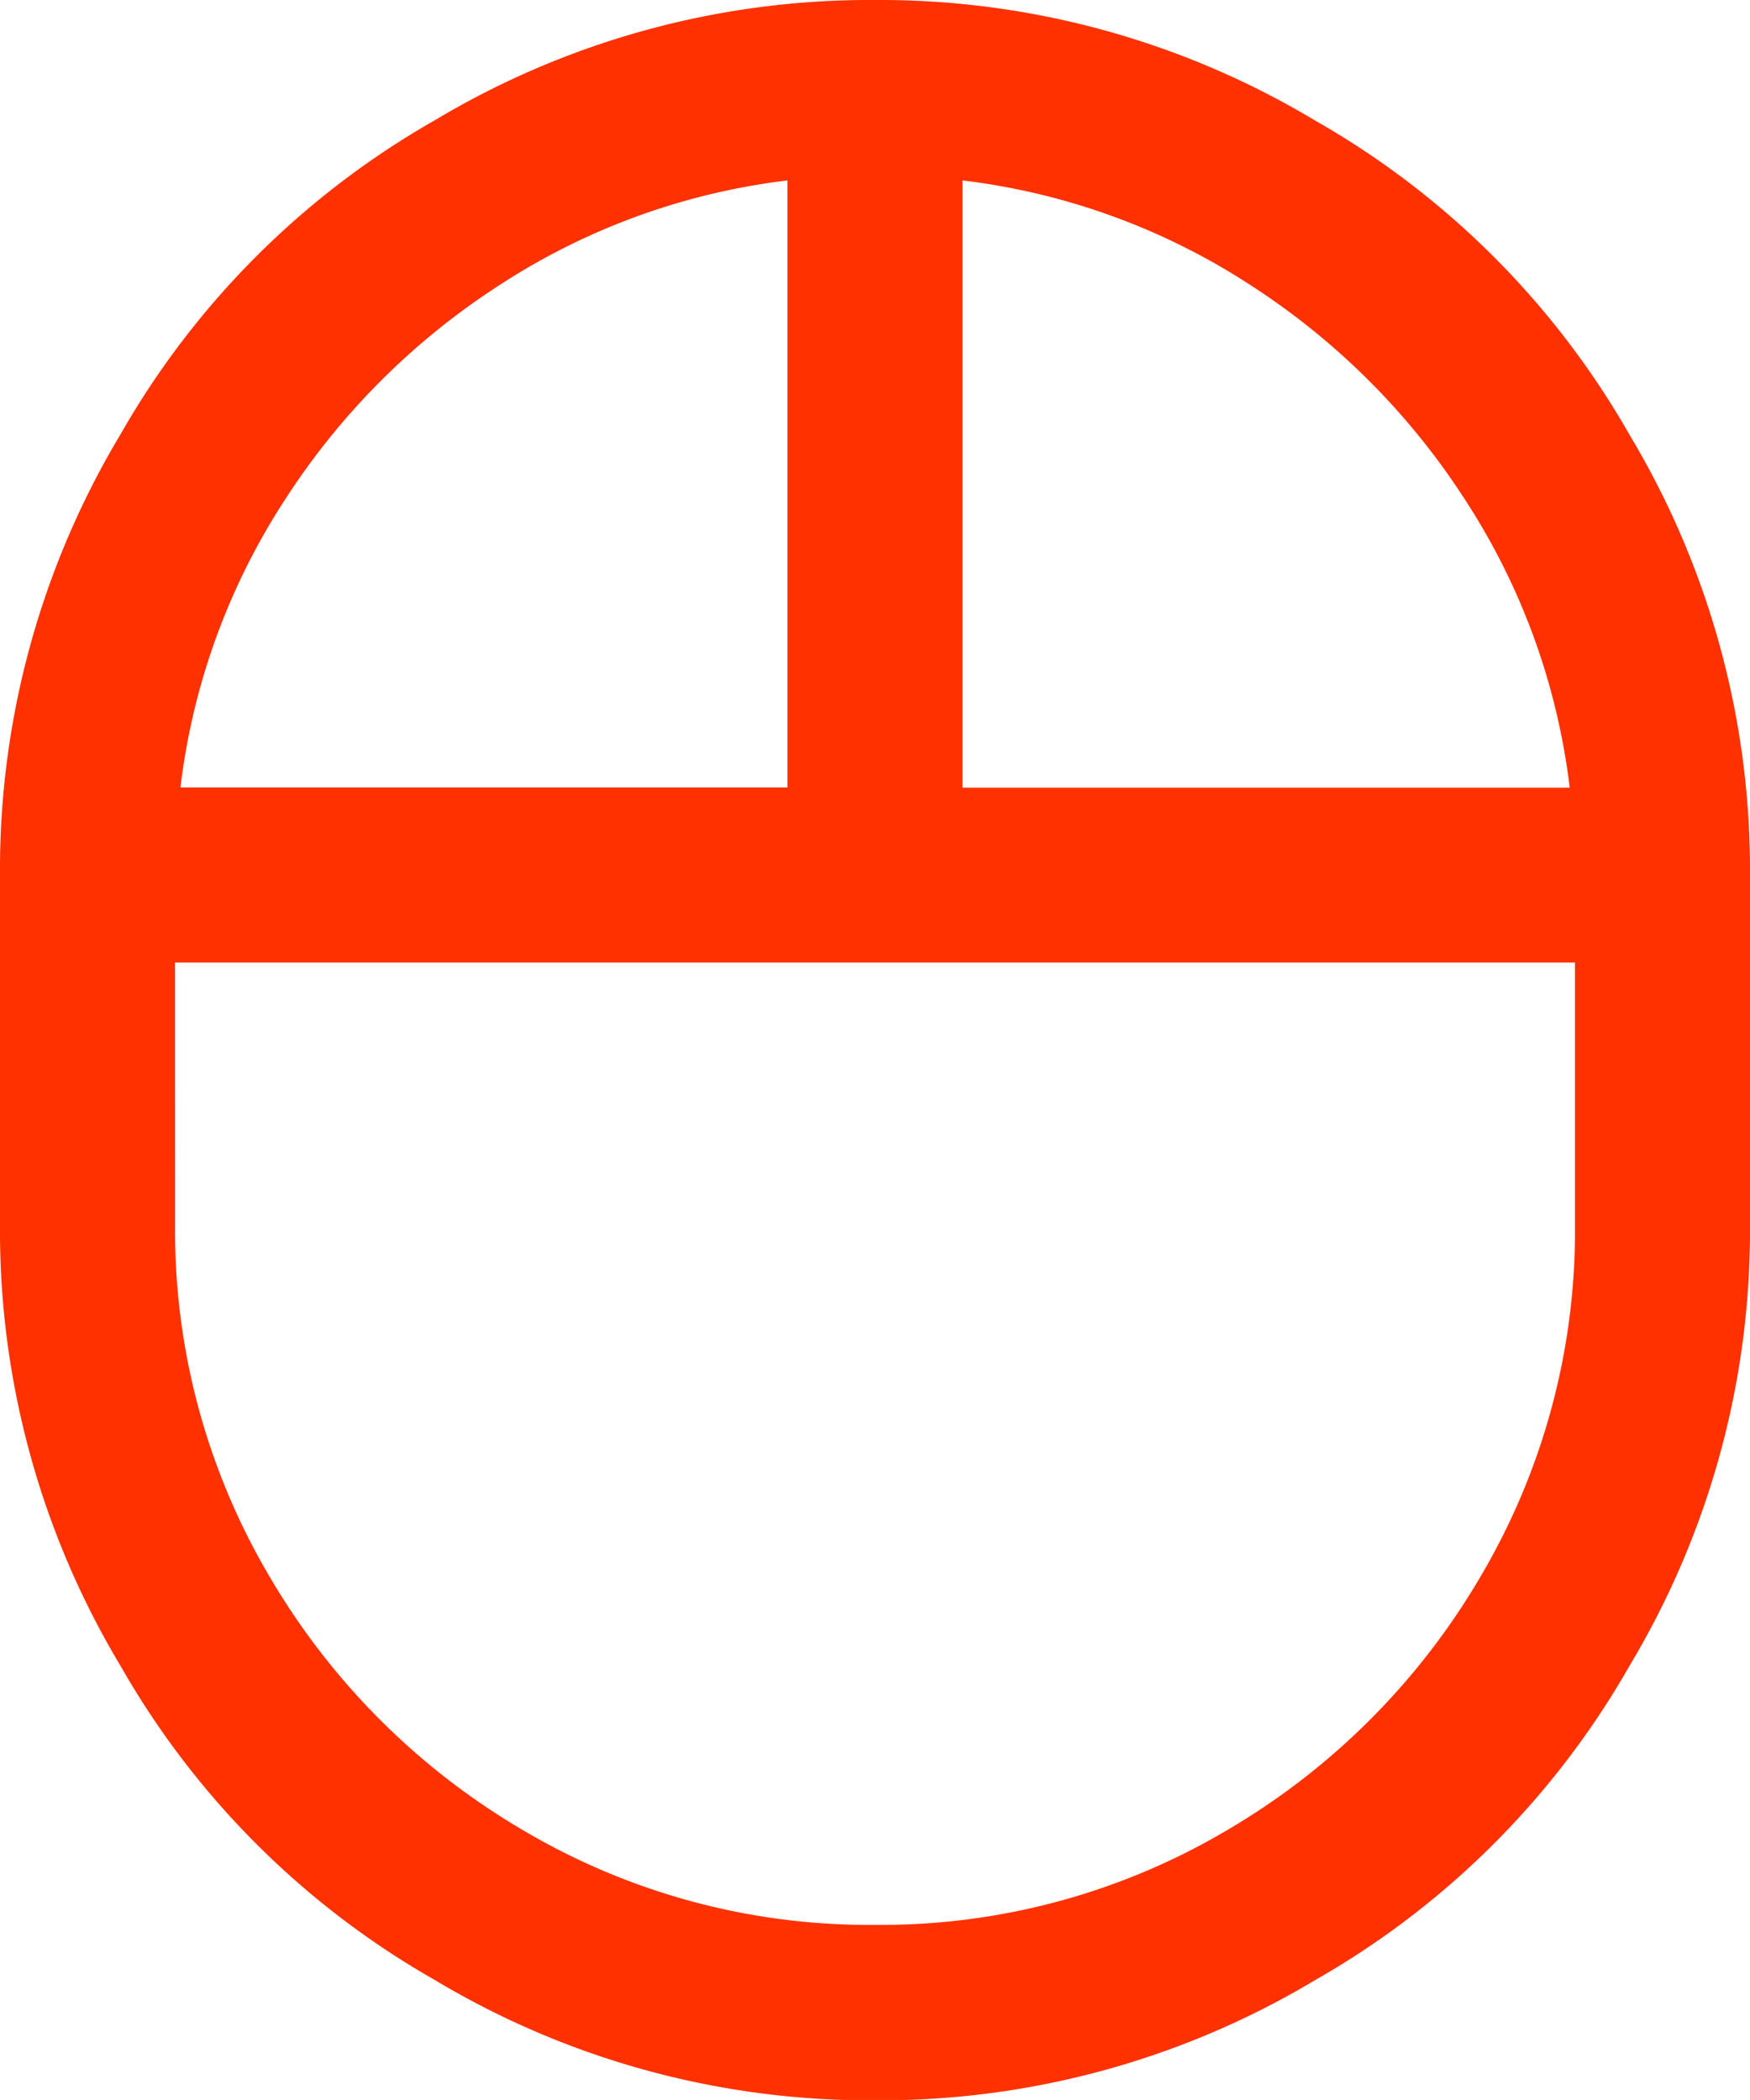 <svg xmlns="http://www.w3.org/2000/svg" width="25.217" height="30.26" viewBox="0 0 25.217 30.26">
  <path id="mouse_icon" data-name="mouse icon" d="M24.608-48a12.19,12.19,0,0,0-6.344,1.734,12.1,12.1,0,0,0-4.531,4.531A12.19,12.19,0,0,0,12-35.392v5.043A12.19,12.19,0,0,0,13.734-24a12.1,12.1,0,0,0,4.531,4.531,12.19,12.19,0,0,0,6.344,1.734,12.19,12.19,0,0,0,6.344-1.734A12.1,12.1,0,0,0,35.483-24a12.19,12.19,0,0,0,1.734-6.344v-5.043a12.19,12.19,0,0,0-1.734-6.344,12.1,12.1,0,0,0-4.531-4.531A12.19,12.19,0,0,0,24.608-48Zm-1.261,2.6v8.747H14.6a9.71,9.71,0,0,1,1.5-4.137A10.347,10.347,0,0,1,19.21-43.9,9.71,9.71,0,0,1,23.347-45.4Zm2.522,0a9.71,9.71,0,0,1,4.137,1.5,10.347,10.347,0,0,1,3.113,3.113,9.71,9.71,0,0,1,1.5,4.137H25.869ZM14.522-34.131H34.695v3.782a9.785,9.785,0,0,1-1.359,5.063,10.207,10.207,0,0,1-3.664,3.664,9.785,9.785,0,0,1-5.063,1.359,9.785,9.785,0,0,1-5.063-1.359,10.207,10.207,0,0,1-3.664-3.664,9.785,9.785,0,0,1-1.359-5.063Z" transform="translate(-12 48)" fill="#ff3100"/>
</svg>
